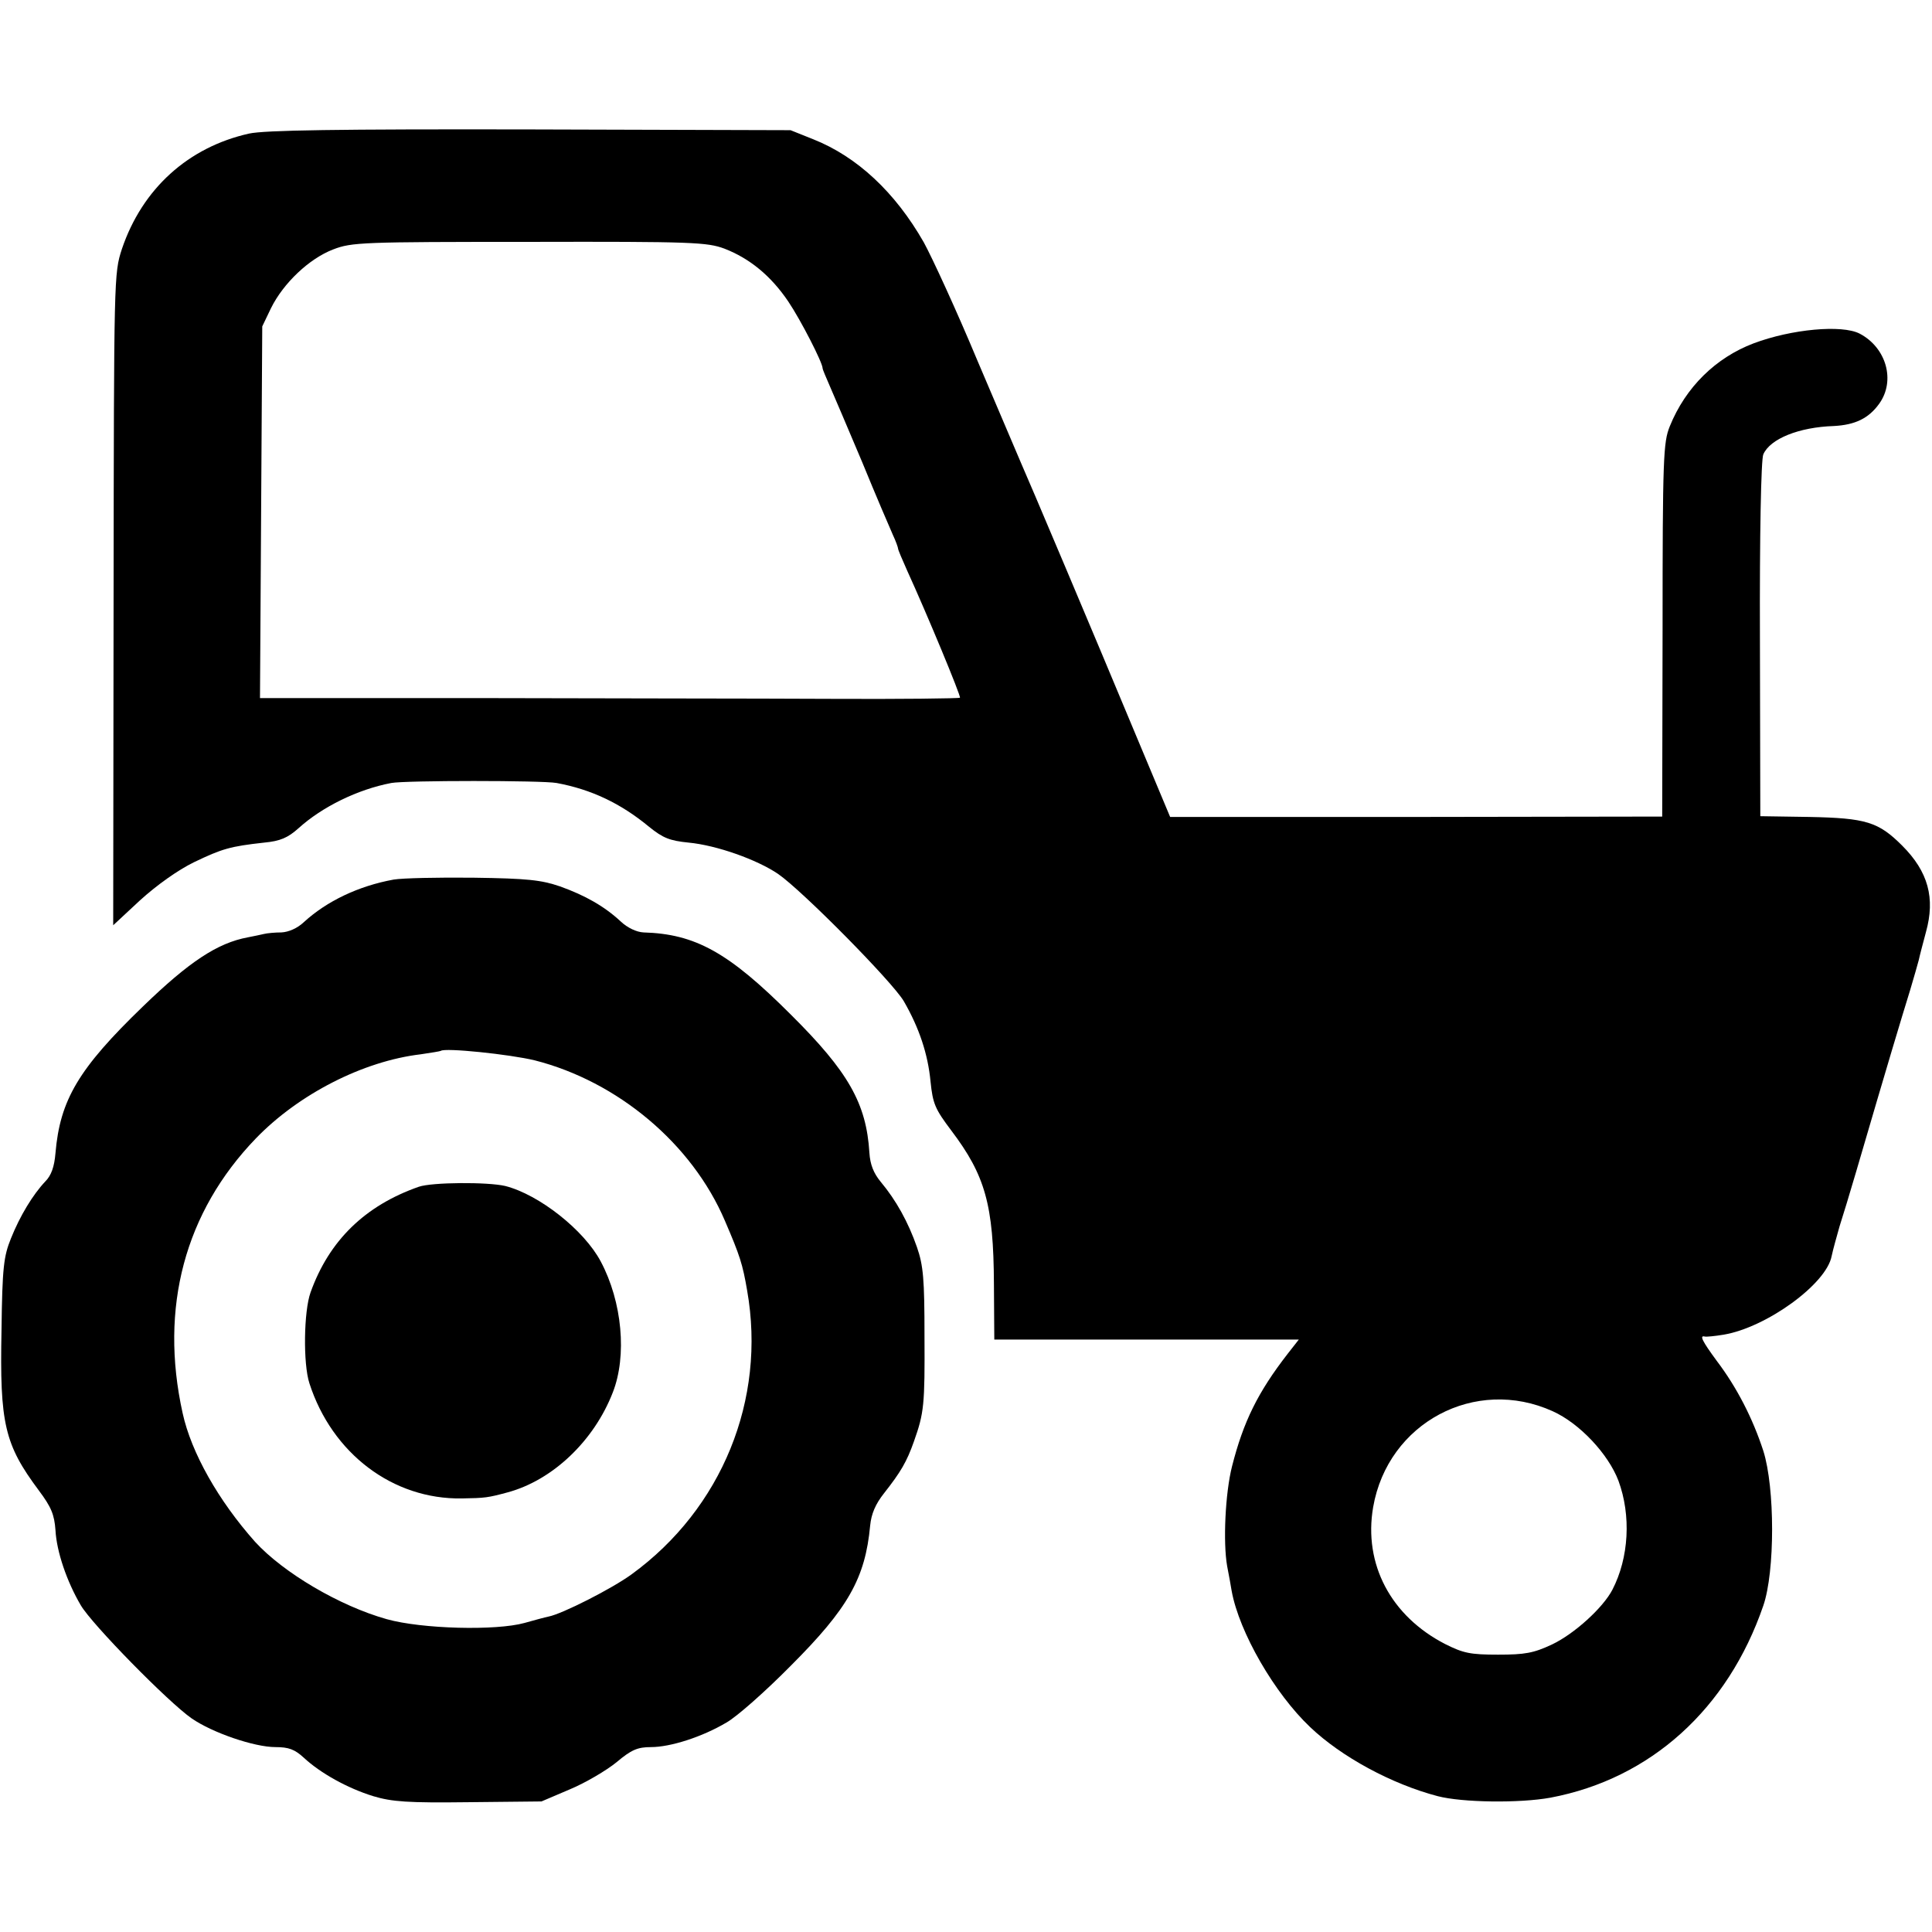 <?xml version="1.0" standalone="no"?>
<!DOCTYPE svg PUBLIC "-//W3C//DTD SVG 20010904//EN"
 "http://www.w3.org/TR/2001/REC-SVG-20010904/DTD/svg10.dtd">
<svg version="1.0" xmlns="http://www.w3.org/2000/svg"
 width="512pt" height="512pt" viewBox="0 0 512 512"
 preserveAspectRatio="xMidYMid meet">
<g transform="translate(0,512) scale(0.1,-0.1)"
fill="#000000" stroke="none">
<path d="M660 4766 c-161 -36 -283 -146 -337 -306 -21 -65 -21 -69 -22 -929
l-1 -863 71 66 c44 40 100 80 143 101 75 36 96 42 186 52 43 4 63 13 91 38 63
57 157 103 246 120 37 7 400 7 438 0 92 -17 170 -54 245 -116 37 -30 55 -37
105 -42 74 -7 181 -45 237 -83 65 -45 302 -285 333 -337 41 -71 64 -140 71
-213 6 -59 12 -73 55 -130 90 -119 112 -197 113 -406 l1 -148 403 0 404 0 -29
-37 c-80 -103 -118 -181 -148 -299 -18 -71 -24 -201 -13 -264 5 -25 10 -54 12
-66 20 -110 114 -272 208 -361 83 -79 216 -151 338 -183 65 -17 217 -19 299
-4 265 50 470 235 564 509 31 90 31 312 0 410 -28 86 -70 168 -123 238 -39 53
-47 69 -32 65 4 -1 26 1 50 5 113 19 272 134 286 208 4 19 14 54 21 79 8 25
28 90 44 145 86 294 118 400 143 481 10 33 20 69 23 80 2 10 11 44 19 74 25
90 6 160 -63 229 -63 63 -96 73 -246 76 l-130 2 -1 469 c-1 277 3 478 9 490
18 41 94 72 187 75 56 3 92 20 120 59 44 61 19 149 -52 186 -47 24 -180 12
-281 -26 -100 -38 -180 -116 -222 -220 -17 -42 -19 -83 -19 -540 l-1 -494
-652 -1 -652 0 -90 215 c-112 269 -288 685 -306 725 -7 17 -59 138 -115 270
-55 132 -120 273 -142 313 -76 133 -177 227 -293 273 l-60 24 -690 2 c-512 1
-704 -2 -745 -11z m1260 -305 c67 -26 123 -72 169 -140 33 -49 91 -162 91
-177 0 -3 9 -24 19 -47 10 -23 49 -114 86 -202 36 -88 73 -174 81 -192 8 -17
14 -34 14 -37 0 -3 11 -29 24 -58 53 -116 143 -333 140 -337 -2 -2 -158 -4
-346 -3 -189 1 -605 1 -926 2 l-583 0 3 493 3 492 23 48 c33 67 102 132 165
156 49 19 77 20 520 20 434 1 471 -1 517 -18z m2195 -3081 c71 -32 147 -113
174 -184 34 -92 28 -204 -16 -289 -25 -48 -101 -117 -160 -145 -49 -23 -72
-27 -143 -27 -74 0 -92 4 -140 28 -144 74 -217 212 -191 363 39 224 271 347
476 254z"/>
<path d="M1043 2789 c-93 -17 -177 -57 -238 -113 -17 -16 -40 -26 -59 -27 -17
0 -38 -2 -46 -4 -8 -2 -28 -6 -43 -9 -81 -15 -156 -65 -278 -183 -171 -165
-220 -248 -232 -389 -3 -36 -11 -59 -27 -75 -33 -35 -67 -91 -91 -151 -19 -47
-23 -76 -25 -243 -5 -248 8 -303 99 -425 33 -44 41 -64 44 -105 3 -57 30 -136
67 -199 29 -50 232 -257 294 -300 55 -38 166 -76 222 -76 35 0 51 -6 75 -28
44 -41 116 -81 184 -102 50 -15 92 -18 253 -16 l193 2 75 32 c41 17 97 50 124
72 39 33 56 40 91 40 52 0 136 27 200 65 27 15 104 83 171 151 151 151 197
231 210 371 3 31 14 57 37 86 44 56 60 83 79 137 27 76 29 97 28 280 0 150 -3
186 -20 235 -23 66 -55 124 -96 173 -19 23 -28 46 -30 77 -8 131 -56 215 -208
366 -165 165 -253 214 -391 218 -18 1 -42 12 -60 29 -43 40 -94 69 -161 93
-50 17 -86 21 -229 23 -93 1 -189 -1 -212 -5z m374 -479 c220 -56 417 -221
504 -425 40 -93 47 -115 59 -185 51 -289 -67 -578 -306 -752 -52 -38 -184
-105 -220 -112 -10 -2 -39 -10 -64 -17 -76 -21 -272 -16 -365 10 -125 35 -274
123 -349 205 -97 109 -169 236 -192 341 -62 280 6 533 194 728 114 118 285
205 437 223 28 4 51 8 53 9 10 9 183 -9 249 -25z"/>
<path d="M1110 1975 c-143 -50 -238 -143 -287 -280 -18 -50 -20 -189 -3 -241
60 -186 221 -308 404 -305 62 1 69 2 121 16 119 32 229 136 279 265 38 97 25
240 -32 347 -44 83 -163 177 -253 200 -47 11 -194 10 -229 -2z"/>
</g>
</svg>
